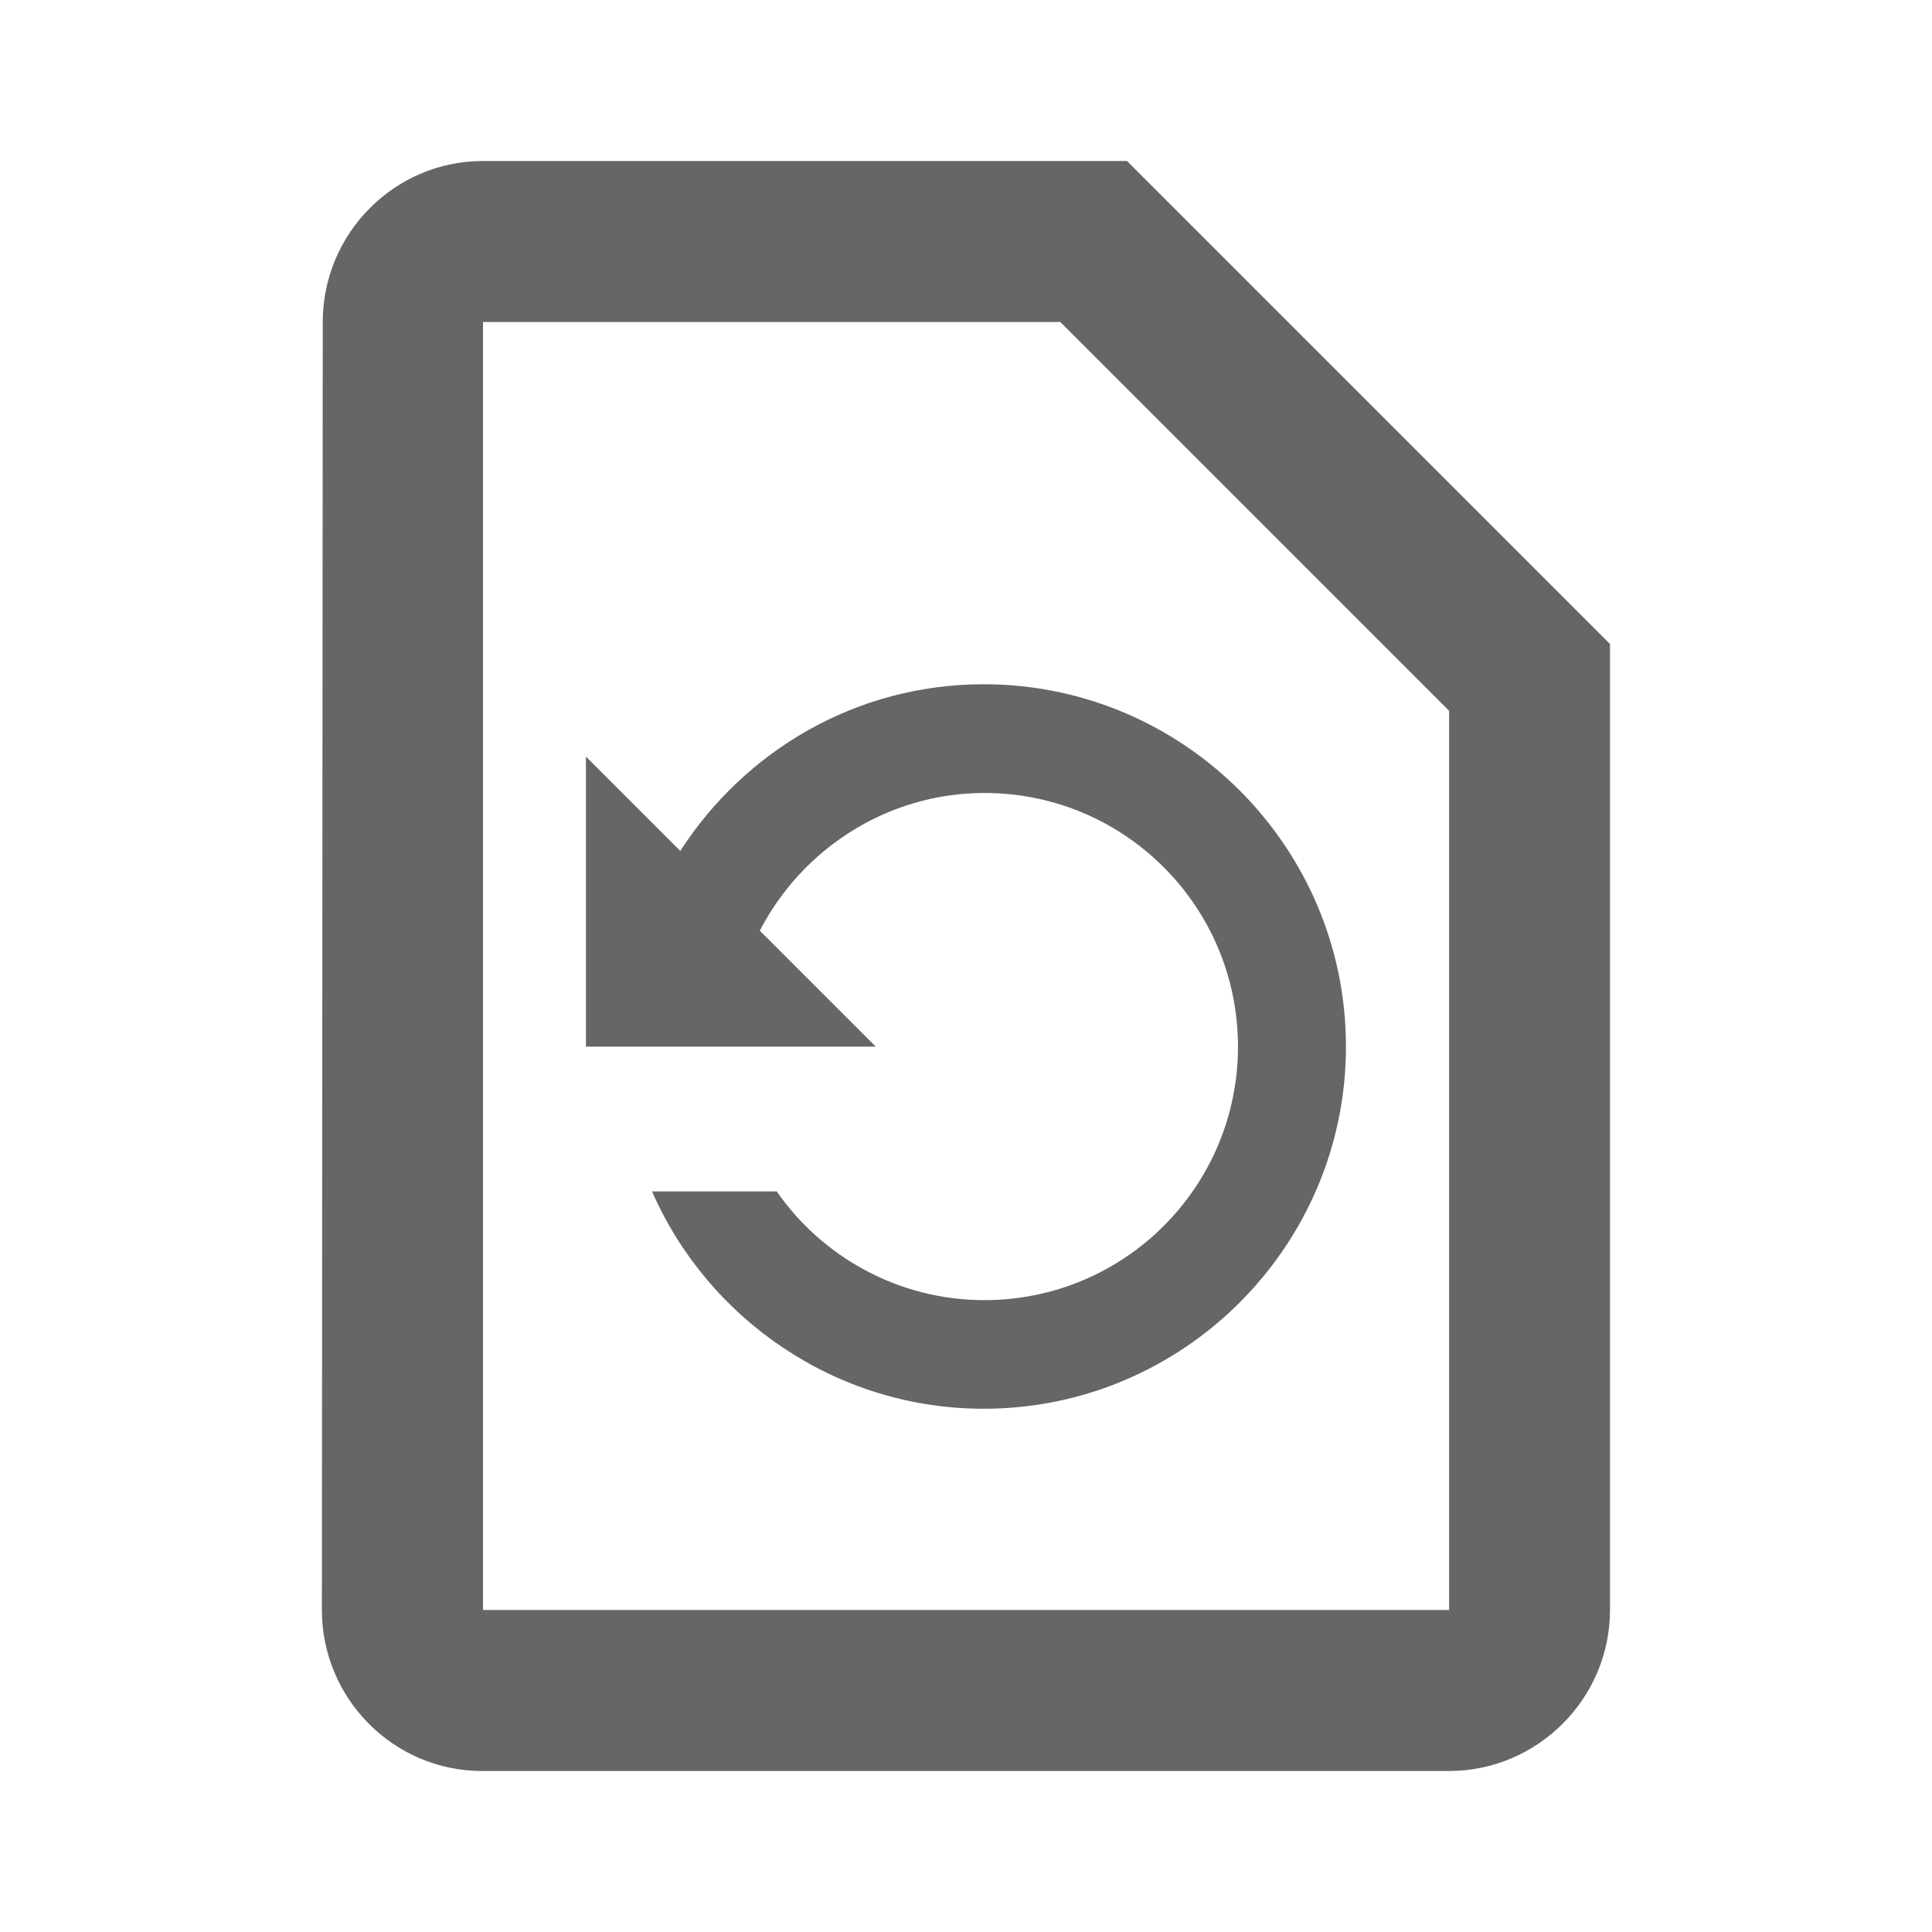 <!-- Generated by IcoMoon.io -->
<svg version="1.1" xmlns="http://www.w3.org/2000/svg" width="18" height="18" viewBox="0 0 18 18">
<title>restore-page-outlined</title>
<path opacity="0.6" fill="#000" d="M10.5 1.5h-6c-0.825 0-1.493 0.675-1.493 1.5l-0.008 12c0 0.825 0.667 1.5 1.493 1.5h9.008c0.825 0 1.5-0.675 1.5-1.5v-9l-4.5-4.5zM13.5 15h-9v-12h5.378l3.623 3.623v8.378zM5.46 7.050l0.878 0.878c0.6-0.93 1.635-1.553 2.827-1.553 1.86 0 3.375 1.515 3.375 3.375s-1.515 3.375-3.375 3.375c-1.38 0-2.573-0.84-3.090-2.025h1.162c0.42 0.608 1.133 1.013 1.935 1.013 1.305 0 2.362-1.057 2.362-2.362s-1.057-2.363-2.362-2.363c-0.908 0-1.702 0.525-2.093 1.283l1.080 1.080h-2.7v-2.7z"></path>
</svg>
